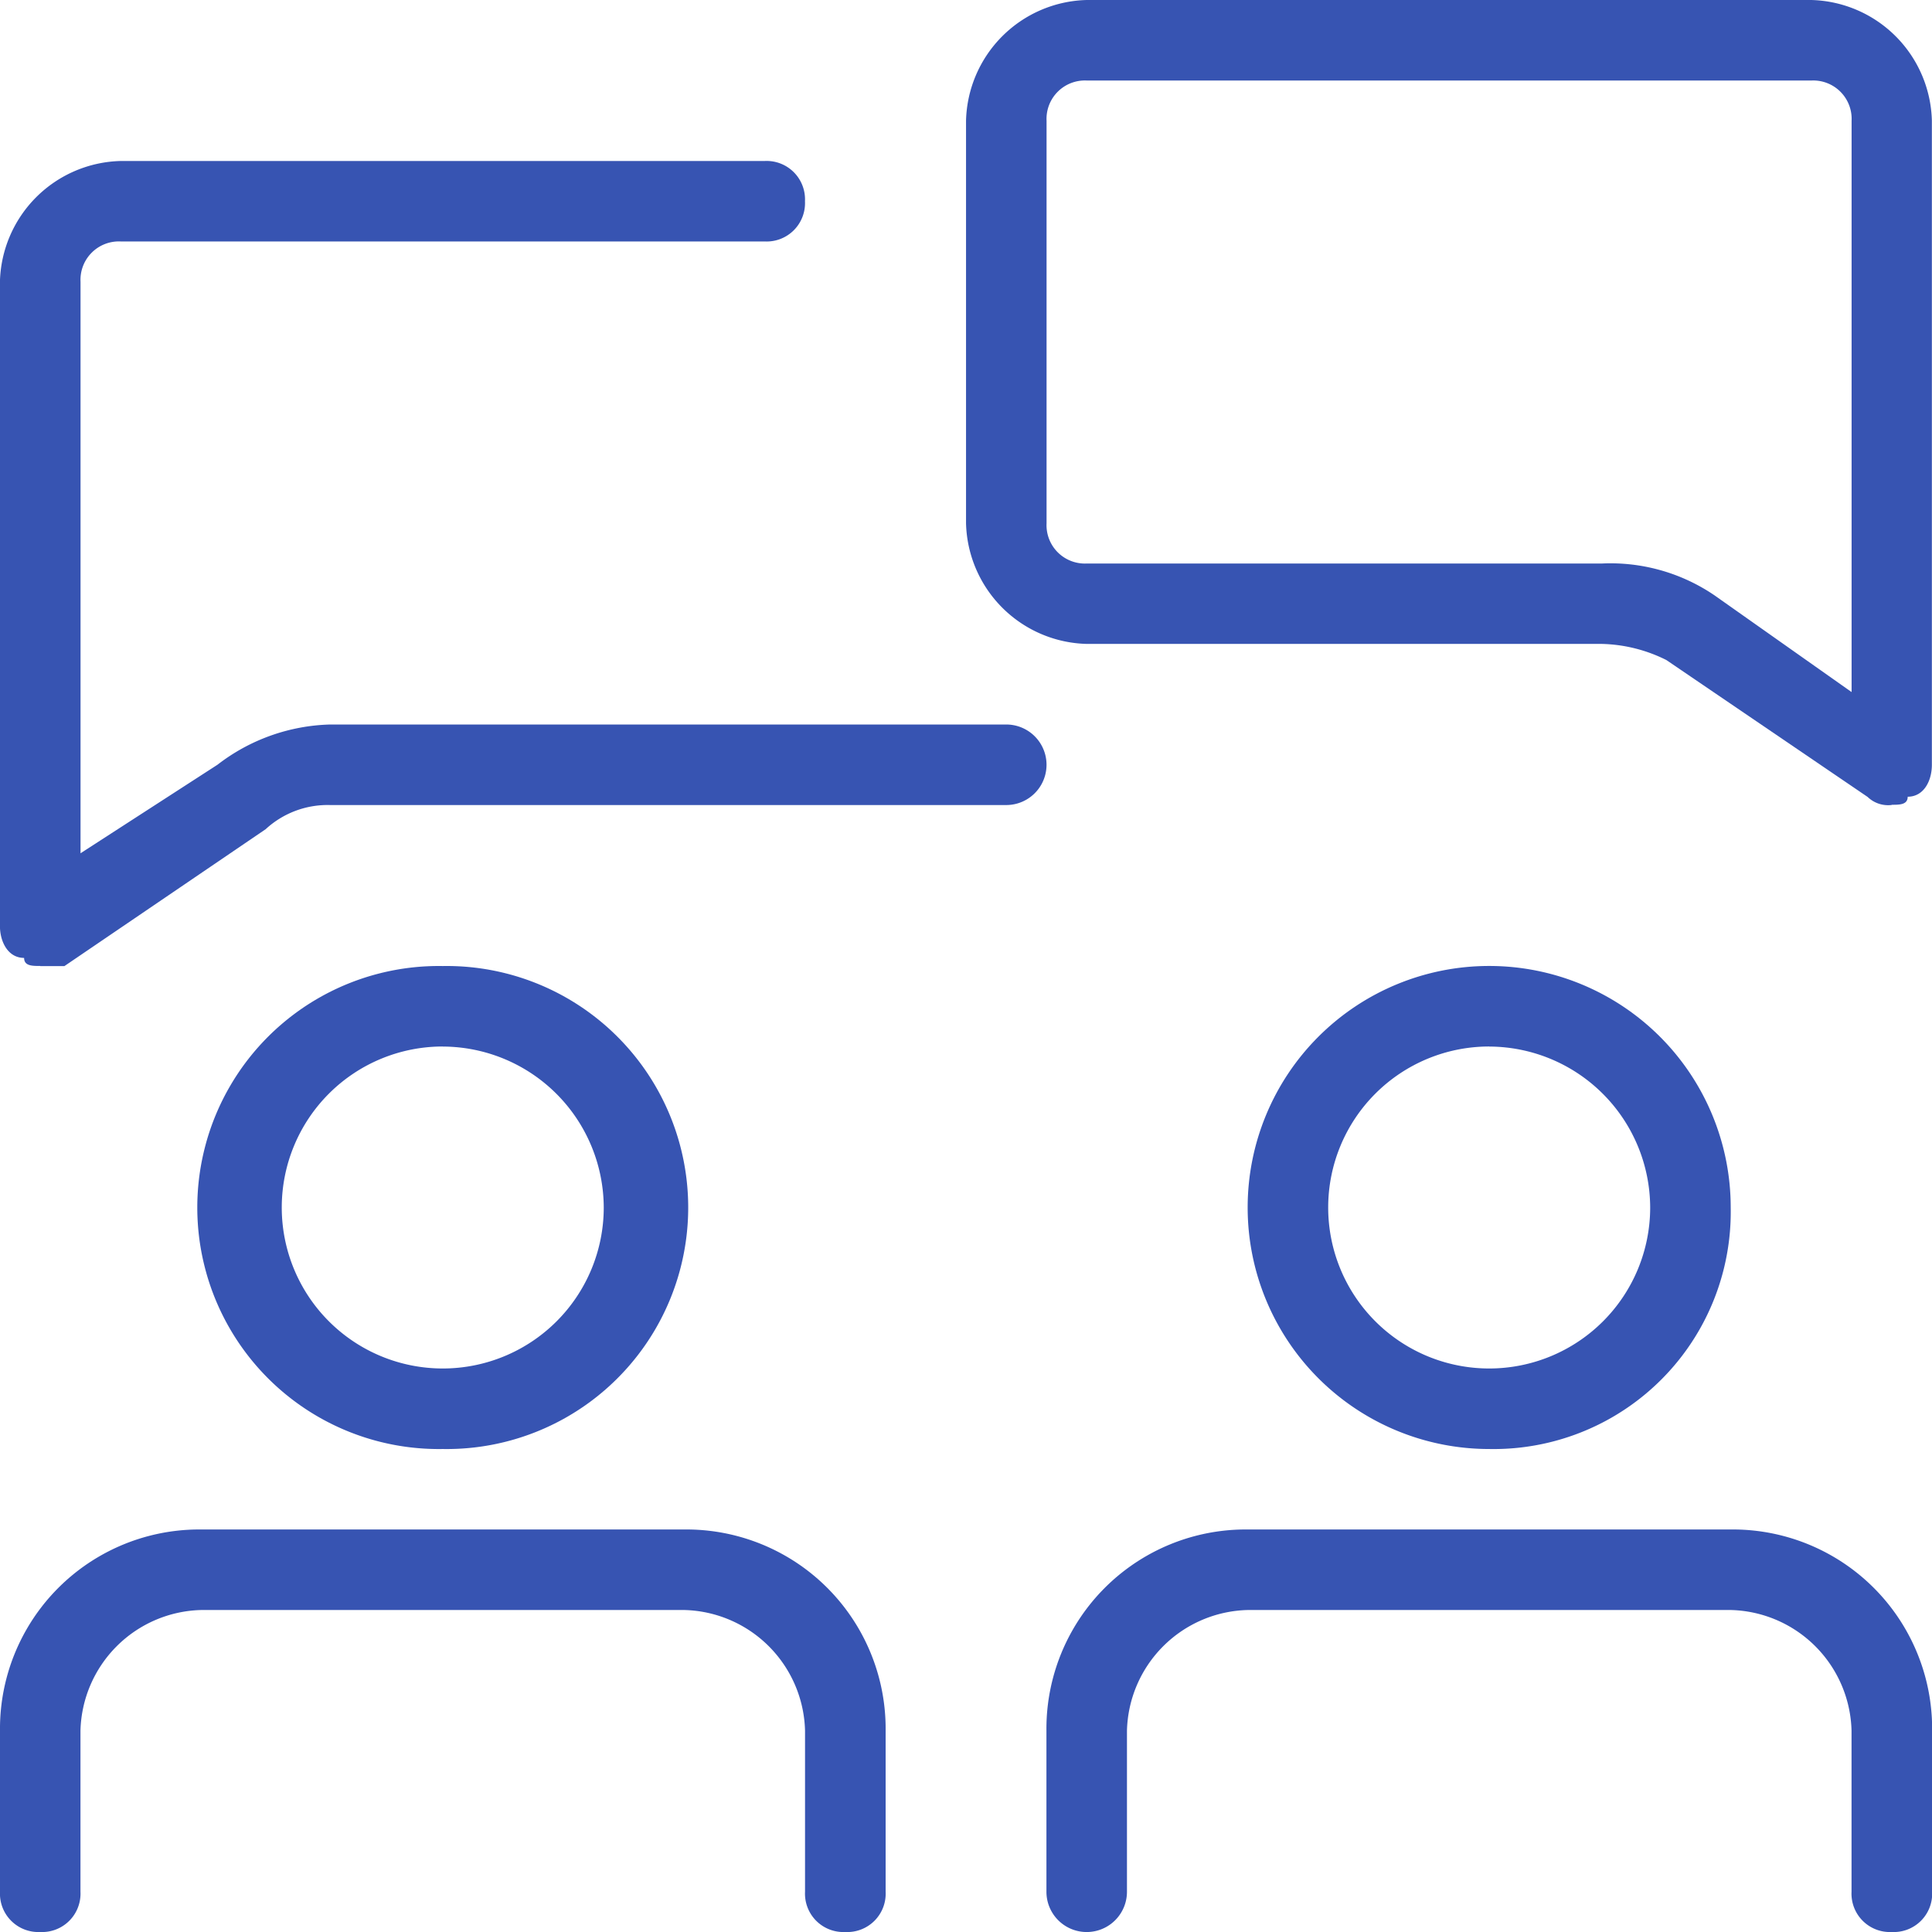 <svg xmlns="http://www.w3.org/2000/svg" width="30.205" height="30.205" viewBox="0 0 30.205 30.205"><g transform="translate(-21.494 -16.699)"><path d="M26.473,12.585a.462.462,0,0,1-.378-.126l-3.146-2.14a2.371,2.371,0,0,0-1.007-.252H13.888A1.936,1.936,0,0,1,12,8.181V1.888A1.936,1.936,0,0,1,13.888,0H25.215A1.936,1.936,0,0,1,27.1,1.888V11.956c0,.252-.126.5-.378.5,0,.126-.126.126-.252.126ZM13.888,1.259a.6.6,0,0,0-.629.629V8.181a.6.6,0,0,0,.629.629h8.055a2.89,2.89,0,0,1,1.762.5l2.14,1.51V1.888a.6.6,0,0,0-.629-.629Z" transform="translate(24.597 16.699)" fill="#3754b2"/><path d="M.629,14.585c-.126,0-.252,0-.252-.126-.252,0-.378-.252-.378-.5V3.888A1.936,1.936,0,0,1,1.888,2H11.956a.6.6,0,0,1,.629.629.6.6,0,0,1-.629.629H1.888a.6.6,0,0,0-.629.629v8.936L3.4,11.439A3.007,3.007,0,0,1,5.16,10.81H15.732a.629.629,0,0,1,0,1.259H5.16a1.429,1.429,0,0,0-1.007.378l-3.146,2.14H.629Z" transform="translate(21.494 17.216)" fill="#3754b2"/><path d="M6.276,19.551a3.776,3.776,0,1,1,0-7.551,3.776,3.776,0,1,1,0,7.551Zm0-6.293a2.517,2.517,0,1,0,2.517,2.517A2.524,2.524,0,0,0,6.276,13.259Z" transform="translate(22.14 19.802)" fill="#3754b2"/><path d="M13.215,25.293a.6.6,0,0,1-.629-.629V22.146A1.936,1.936,0,0,0,10.7,20.259H3.146a1.936,1.936,0,0,0-1.888,1.888v2.517a.6.6,0,0,1-.629.629A.6.6,0,0,1,0,24.663V22.146A3.116,3.116,0,0,1,3.146,19H10.7a3.116,3.116,0,0,1,3.146,3.146v2.517A.6.6,0,0,1,13.215,25.293Z" transform="translate(21.494 21.611)" fill="#3754b2"/><path d="M19.276,19.551a3.776,3.776,0,1,1,3.776-3.776A3.708,3.708,0,0,1,19.276,19.551Zm0-6.293a2.517,2.517,0,1,0,2.517,2.517A2.524,2.524,0,0,0,19.276,13.259Z" transform="translate(25.5 19.802)" fill="#3754b2"/><path d="M26.215,25.293a.6.6,0,0,1-.629-.629V22.146A1.936,1.936,0,0,0,23.7,20.259H16.146a1.936,1.936,0,0,0-1.888,1.888v2.517a.629.629,0,0,1-1.259,0V22.146A3.116,3.116,0,0,1,16.146,19H23.7a3.116,3.116,0,0,1,3.146,3.146v2.517A.6.6,0,0,1,26.215,25.293Z" transform="translate(24.855 21.611)" fill="#3754b2"/></g></svg>